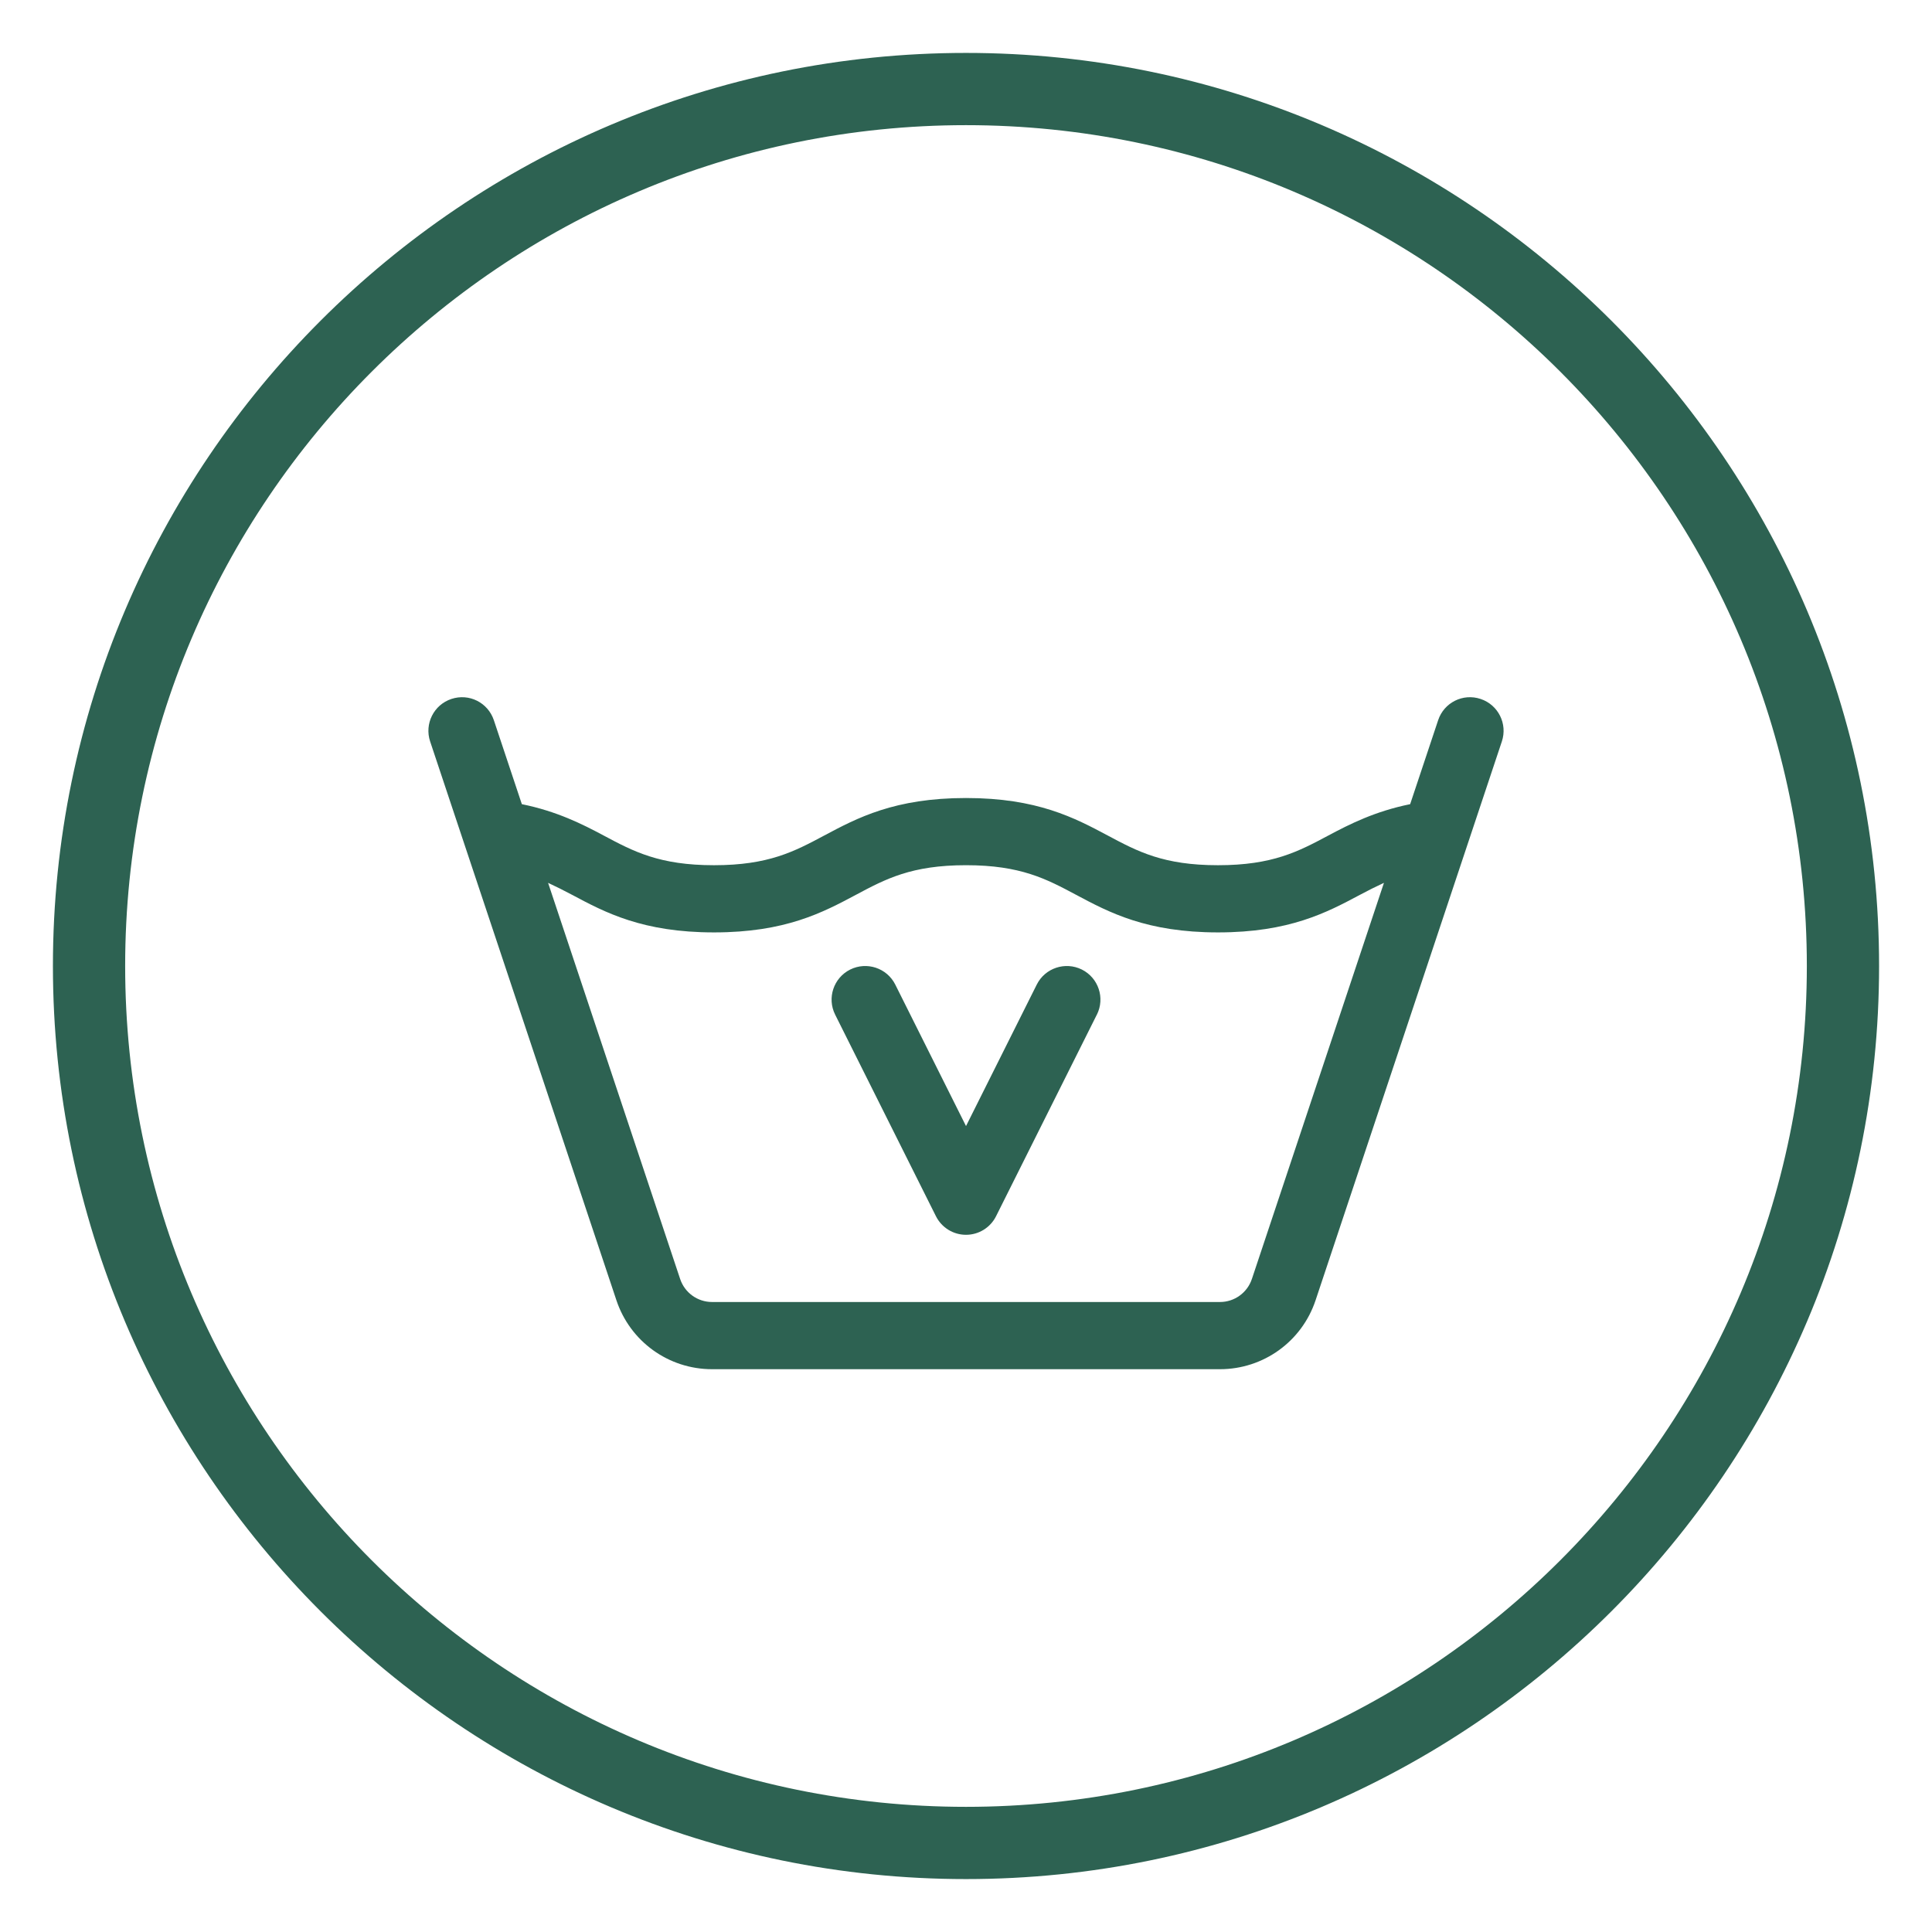 <svg viewBox="0 0 115 115" xmlns="http://www.w3.org/2000/svg" id="a"><path style="fill:#2d6252;" d="M57.5,111.85c-29.97,0-54.35-24.38-54.35-54.35S27.53,3.15,57.5,3.15s54.35,24.38,54.35,54.35-24.38,54.35-54.35,54.35ZM57.5,7.45C29.9,7.45,7.45,29.9,7.45,57.5s22.45,50.05,50.05,50.05,50.05-22.45,50.05-50.05S85.1,7.45,57.5,7.45ZM88.133,41.605c-1.055-.354-2.182.217-2.529,1.264l-1.666,4.998c-2.091.427-3.578,1.177-4.881,1.872-1.773.945-3.305,1.762-6.557,1.762s-4.783-.818-6.559-1.766c-1.965-1.047-4.191-2.234-8.441-2.234s-6.477,1.187-8.441,2.234c-1.775.947-3.309,1.766-6.559,1.766s-4.783-.816-6.557-1.762c-1.302-.695-2.79-1.445-4.881-1.872l-1.666-4.998c-.35-1.047-1.473-1.617-2.529-1.264-1.047.348-1.613,1.48-1.264,2.529l11.088,33.263c.818,2.455,3.105,4.103,5.691,4.103h30.235c2.586,0,4.873-1.648,5.691-4.103l11.088-33.263c.35-1.049-.217-2.182-1.264-2.529ZM74.516,76.131c-.273.818-1.037,1.369-1.898,1.369h-30.235c-.861,0-1.625-.551-1.898-1.369l-7.861-23.581c.481.223.952.46,1.437.718,1.963,1.047,4.188,2.232,8.44,2.232s6.477-1.187,8.441-2.234c1.775-.947,3.309-1.766,6.559-1.766s4.783.818,6.559,1.766c1.965,1.047,4.191,2.234,8.441,2.234s6.477-1.186,8.44-2.232c.485-.259.955-.496,1.437-.718l-7.861,23.581ZM65.289,60.395l-6,12c-.34.678-1.031,1.105-1.789,1.105s-1.449-.428-1.789-1.105l-6-12c-.494-.988-.094-2.189.895-2.684.988-.49,2.188-.094,2.684.895l4.211,8.422,4.211-8.422c.494-.988,1.695-1.385,2.684-.895.988.494,1.389,1.695.895,2.684Z"></path></svg>